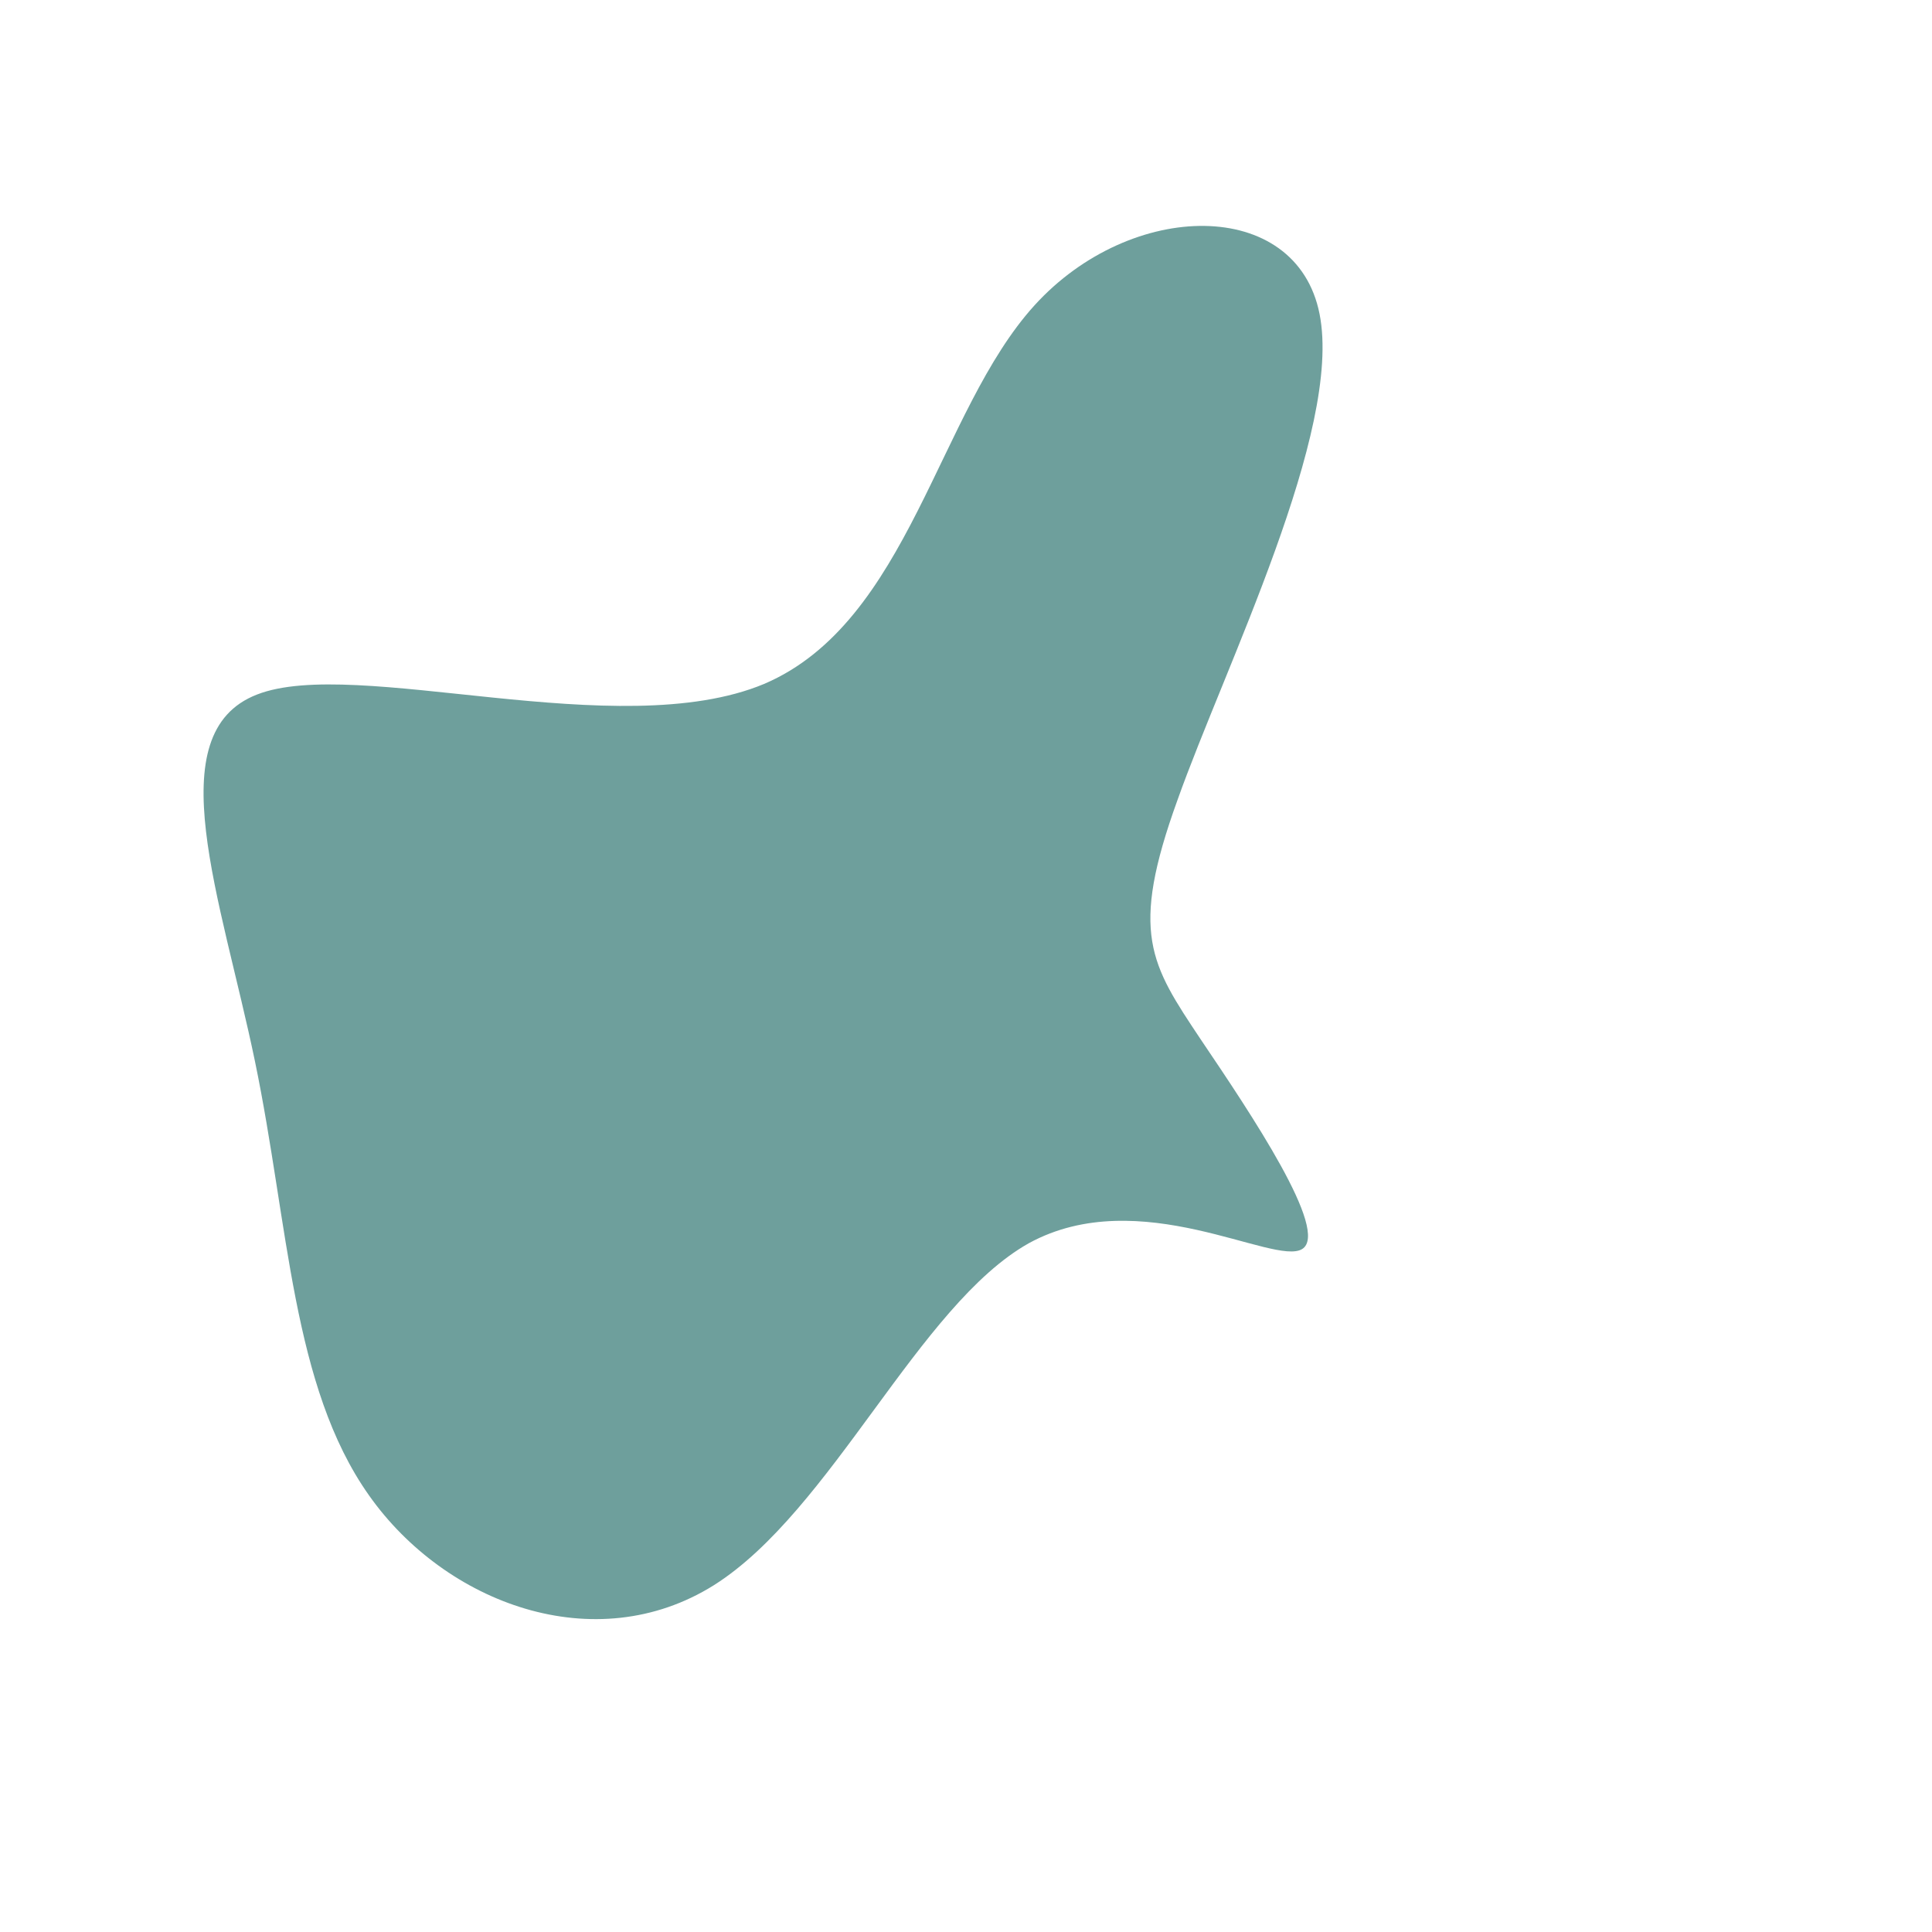 <?xml version="1.0" standalone="no"?>
<svg viewBox="0 0 200 200" xmlns="http://www.w3.org/2000/svg">
  <path fill="#6E9F9C" d="M36.6,-67.5C39,-55.4,26.8,-31,21.9,-17.2C16.9,-3.4,19.1,-0.2,24.3,7.6C29.5,15.3,37.7,27.5,34.8,29.3C31.9,31.1,18,22.4,6.5,28.7C-4.9,35.1,-13.9,56.4,-26.1,64.1C-38.4,71.8,-53.9,66,-61.8,54.8C-69.8,43.5,-70.1,26.8,-73.6,9.9C-77.1,-7,-83.7,-24.1,-73.4,-28.1C-63.2,-32.1,-36,-22.9,-20.9,-29.2C-5.9,-35.6,-2.9,-57.4,7.1,-68.4C17.1,-79.4,34.2,-79.6,36.6,-67.5Z" transform="translate(100 100)" />
</svg>
